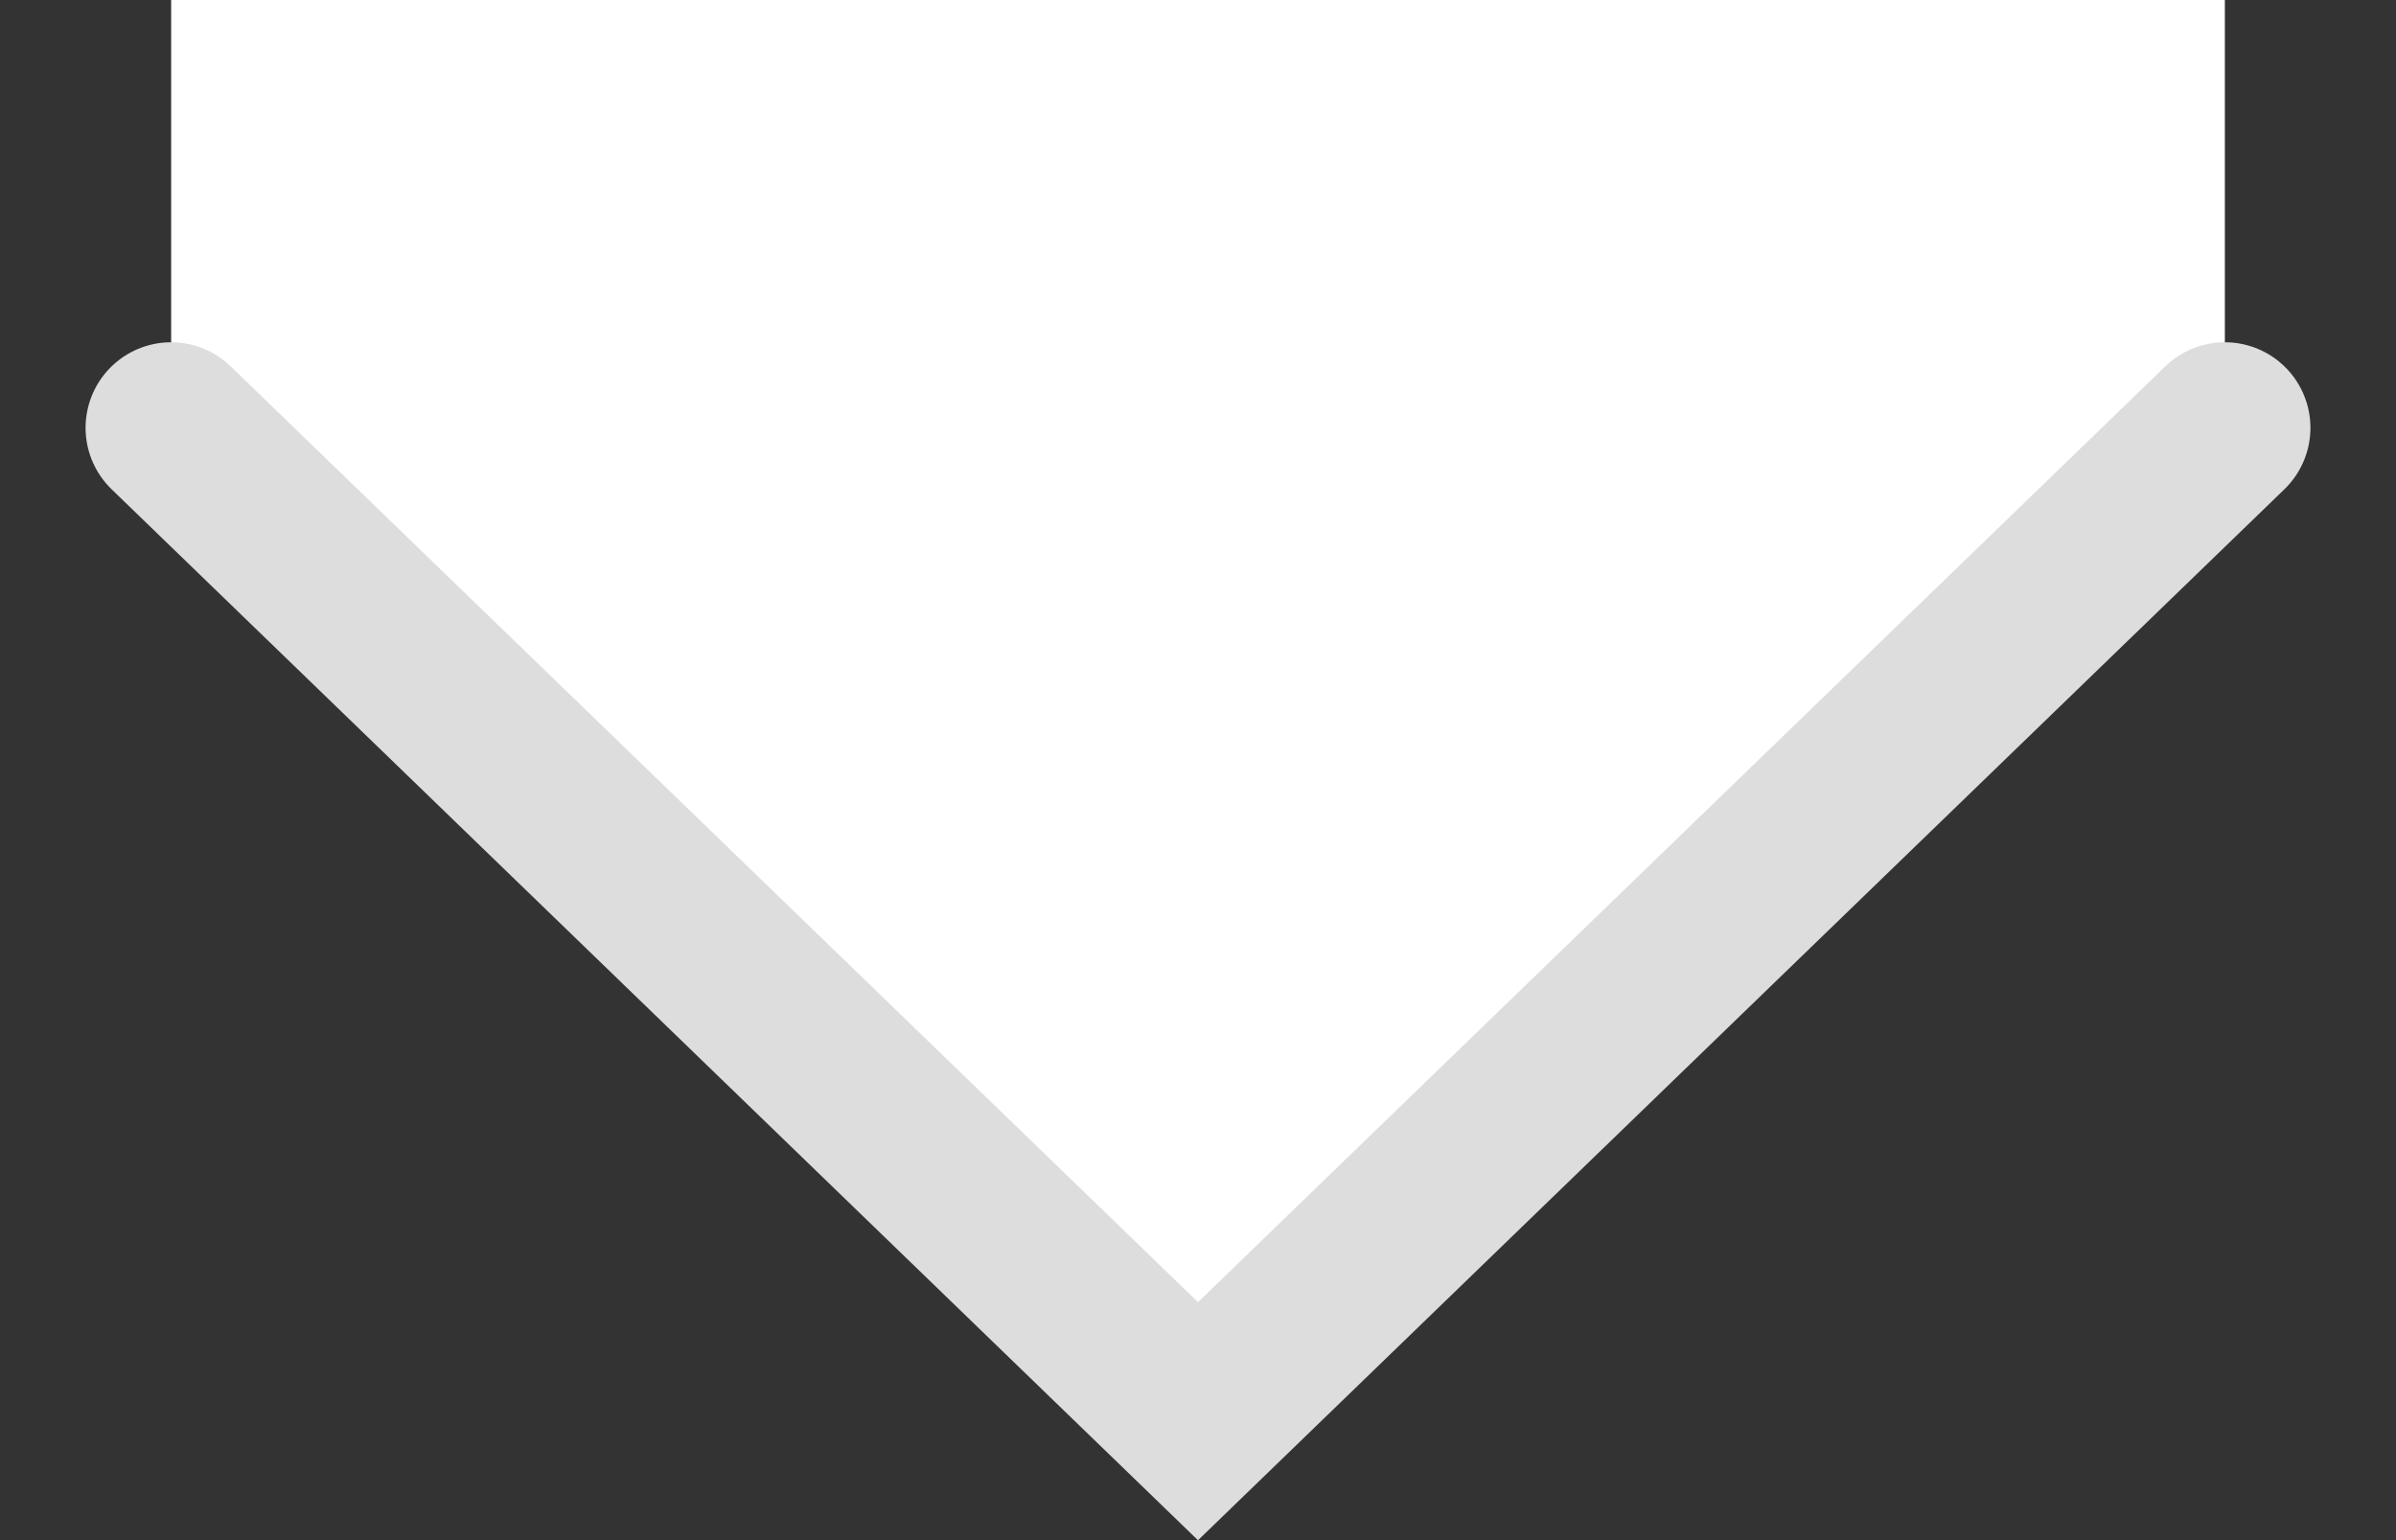 <svg width="14" height="9" viewBox="0 0 14 9" fill="none" xmlns="http://www.w3.org/2000/svg">
<rect x="0" y="0" width="14" height="9" fill="#333333" stroke="none"/>
<path d="M7 8.5L1 2.5L1 0L13 6.19936e-07L13 2.5L7 8.5Z" fill="white"/>
<path d="M1 2.5L7 8.305L13 2.5" stroke="#DDDDDD" stroke-linecap="round"/>
</svg>

